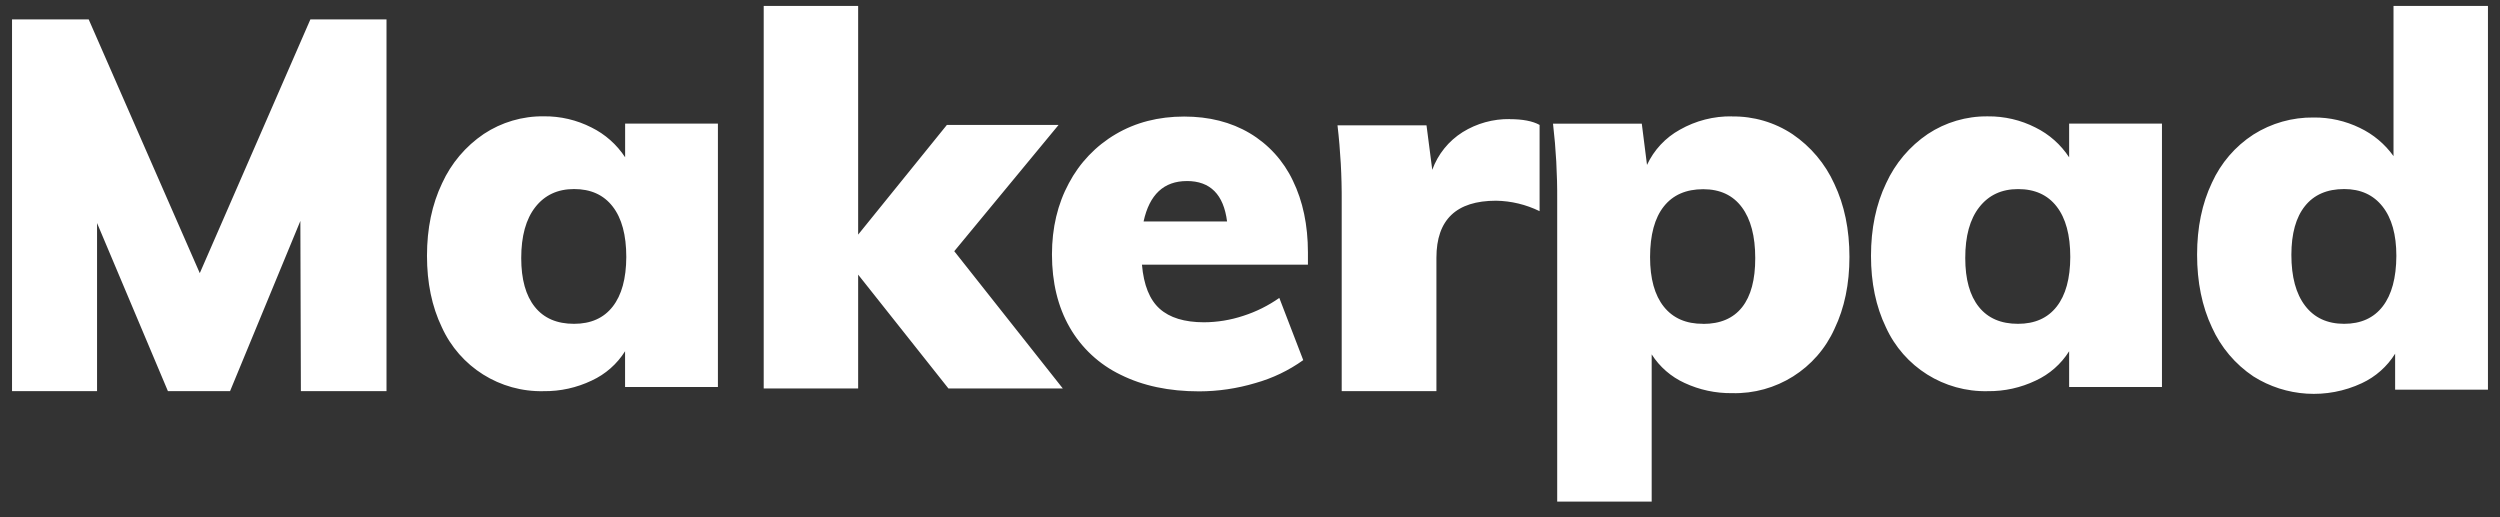 <?xml version="1.0" encoding="UTF-8"?>
<svg width="116px" height="24px" viewBox="0 0 116 24" version="1.1" xmlns="http://www.w3.org/2000/svg" xmlns:xlink="http://www.w3.org/1999/xlink">
    <rect x="0" y="0" width="116" height="24" fill="#333333" stroke="none"/>
    <title>Makerpad Copy 2</title>
    <g id="Page-1" stroke="none" stroke-width="1" fill="none" fill-rule="evenodd">
        <g id="limeknight-brands-copy" transform="translate(-2085, -493)" fill="#FFFFFF" fill-rule="nonzero">
            <path d="M2102.934,493.9 L2102.934,511.15 L2098.961,511.15 L2098.937,503.252 L2095.674,511.15 L2092.792,511.15 L2089.503,503.349 L2089.503,511.15 L2085.558,511.15 L2085.558,493.9 L2089.115,493.9 L2094.27,505.674 L2099.402,493.9 L2102.934,493.9 Z M2118.311,498.736 L2118.311,510.958 L2114.003,510.958 L2114.003,509.298 C2113.63,509.892 2113.093,510.364 2112.456,510.658 C2111.761,510.99 2110.999,511.159 2110.229,511.15 C2108.199,511.199 2106.337,510.029 2105.499,508.179 C2105.041,507.225 2104.812,506.122 2104.812,504.869 C2104.812,503.602 2105.046,502.48 2105.514,501.501 C2105.936,500.576 2106.606,499.785 2107.449,499.215 C2108.273,498.67 2109.243,498.385 2110.232,498.397 C2111,498.388 2111.76,498.566 2112.445,498.915 C2113.08,499.228 2113.618,499.706 2114.006,500.298 L2114.006,498.736 L2118.311,498.736 Z M2111.635,508.025 C2112.415,508.025 2113.013,507.759 2113.429,507.226 C2113.845,506.694 2114.056,505.926 2114.06,504.924 C2114.06,503.907 2113.85,503.126 2113.429,502.584 C2113.009,502.041 2112.41,501.771 2111.635,501.772 C2110.875,501.772 2110.277,502.051 2109.84,502.608 C2109.403,503.166 2109.185,503.955 2109.185,504.975 C2109.185,505.96 2109.395,506.715 2109.816,507.24 C2110.236,507.765 2110.842,508.026 2111.635,508.025 Z M2129.008,511.026 L2124.818,505.743 L2124.818,511.026 L2120.436,511.026 L2120.436,493.274 L2124.818,493.274 L2124.818,503.886 L2128.935,498.797 L2134.118,498.797 L2129.278,504.656 L2134.314,511.024 L2129.008,511.026 Z M2145.688,505.282 L2137.987,505.282 C2138.068,506.228 2138.342,506.909 2138.809,507.326 C2139.275,507.743 2139.959,507.952 2140.86,507.954 C2141.483,507.952 2142.103,507.85 2142.694,507.653 C2143.288,507.462 2143.85,507.182 2144.36,506.823 L2145.47,509.71 C2144.797,510.191 2144.046,510.551 2143.25,510.774 C2142.404,511.027 2141.526,511.157 2140.643,511.159 C2139.243,511.159 2138.028,510.902 2136.998,510.389 C2136.005,509.911 2135.18,509.144 2134.632,508.188 C2134.086,507.234 2133.812,506.107 2133.811,504.807 C2133.811,503.573 2134.073,502.47 2134.596,501.5 C2135.095,500.555 2135.847,499.767 2136.768,499.226 C2137.694,498.681 2138.752,498.408 2139.943,498.408 C2141.101,498.408 2142.115,498.664 2142.984,499.178 C2143.856,499.695 2144.554,500.462 2144.988,501.379 C2145.454,502.334 2145.687,503.445 2145.688,504.711 L2145.688,505.282 Z M2140.071,501.401 C2139.003,501.401 2138.334,502.026 2138.062,503.276 L2141.936,503.276 C2141.777,502.025 2141.156,501.399 2140.071,501.4 L2140.071,501.401 Z M2155.054,498.529 C2155.653,498.529 2156.114,498.618 2156.437,498.796 L2156.437,502.798 C2155.807,502.49 2155.117,502.324 2154.416,502.313 C2152.572,502.313 2151.65,503.195 2151.65,504.959 L2151.65,511.15 L2147.255,511.15 L2147.255,502.361 C2147.263,501.176 2147.198,499.993 2147.06,498.816 L2151.19,498.816 L2151.457,500.88 C2151.719,500.156 2152.215,499.541 2152.867,499.131 C2153.523,498.724 2154.282,498.514 2155.054,498.525 L2155.054,498.529 Z M2165.367,498.404 C2166.365,498.388 2167.344,498.676 2168.175,499.228 C2169.02,499.802 2169.69,500.598 2170.112,501.529 C2170.58,502.514 2170.814,503.644 2170.814,504.92 C2170.814,506.179 2170.584,507.29 2170.124,508.25 C2169.288,510.117 2167.411,511.297 2165.367,511.242 C2164.606,511.252 2163.853,511.09 2163.164,510.769 C2162.538,510.484 2162.008,510.023 2161.638,509.443 L2161.638,516.274 L2157.254,516.274 L2157.254,502.276 C2157.262,501.094 2157.197,499.913 2157.06,498.739 L2161.179,498.739 L2161.421,500.653 C2161.742,499.96 2162.276,499.387 2162.946,499.018 C2163.683,498.599 2164.519,498.385 2165.367,498.399 L2165.367,498.404 Z M2164.025,508.029 C2164.823,508.029 2165.425,507.771 2165.834,507.254 C2166.242,506.737 2166.445,505.978 2166.443,504.977 C2166.443,503.959 2166.236,503.172 2165.821,502.615 C2165.406,502.058 2164.809,501.779 2164.03,501.779 C2163.234,501.779 2162.625,502.045 2162.201,502.579 C2161.778,503.112 2161.565,503.895 2161.563,504.928 C2161.563,505.93 2161.776,506.697 2162.201,507.23 C2162.627,507.764 2163.235,508.029 2164.025,508.025 L2164.025,508.029 Z M2185.315,498.736 L2185.315,510.958 L2181.008,510.958 L2181.008,509.298 C2180.635,509.892 2180.097,510.364 2179.46,510.658 C2178.766,510.99 2178.004,511.159 2177.234,511.15 C2175.204,511.198 2173.342,510.029 2172.503,508.179 C2172.044,507.225 2171.814,506.123 2171.814,504.871 C2171.814,503.604 2172.048,502.482 2172.516,501.503 C2172.939,500.578 2173.608,499.787 2174.451,499.217 C2175.276,498.672 2176.245,498.387 2177.234,498.399 C2178.003,498.39 2178.762,498.568 2179.447,498.917 C2180.082,499.23 2180.621,499.708 2181.008,500.3 L2181.008,498.736 L2185.315,498.736 Z M2178.635,508.025 C2179.415,508.025 2180.013,507.759 2180.43,507.226 C2180.847,506.694 2181.058,505.926 2181.061,504.924 C2181.061,503.907 2180.851,503.126 2180.43,502.584 C2180.01,502.041 2179.411,501.772 2178.635,501.774 C2177.875,501.774 2177.277,502.053 2176.84,502.611 C2176.403,503.168 2176.186,503.956 2176.188,504.975 C2176.188,505.96 2176.398,506.715 2176.819,507.24 C2177.239,507.765 2177.845,508.026 2178.635,508.025 Z M2200.441,493.274 L2200.441,511.082 L2196.134,511.082 L2196.134,509.412 C2195.763,510.008 2195.227,510.483 2194.591,510.779 C2192.969,511.539 2191.072,511.421 2189.557,510.465 C2188.716,509.902 2188.049,509.114 2187.634,508.191 C2187.174,507.214 2186.945,506.089 2186.945,504.816 C2186.945,503.557 2187.174,502.444 2187.634,501.477 C2188.048,500.564 2188.716,499.788 2189.557,499.243 C2190.394,498.713 2191.367,498.439 2192.357,498.452 C2193.098,498.445 2193.832,498.61 2194.498,498.935 C2195.12,499.232 2195.657,499.682 2196.059,500.243 L2196.059,493.274 L2200.441,493.274 Z M2193.765,508.025 C2194.545,508.025 2195.144,507.754 2195.56,507.213 C2195.976,506.672 2196.186,505.892 2196.191,504.873 C2196.191,503.888 2195.978,503.125 2195.552,502.584 C2195.127,502.043 2194.533,501.772 2193.77,501.772 C2192.977,501.772 2192.37,502.035 2191.951,502.56 C2191.531,503.084 2191.32,503.84 2191.32,504.825 C2191.32,505.844 2191.532,506.631 2191.958,507.188 C2192.383,507.745 2192.986,508.024 2193.765,508.025 Z" id="Makerpad-Copy-2"></path>
        </g>
    </g>
</svg>